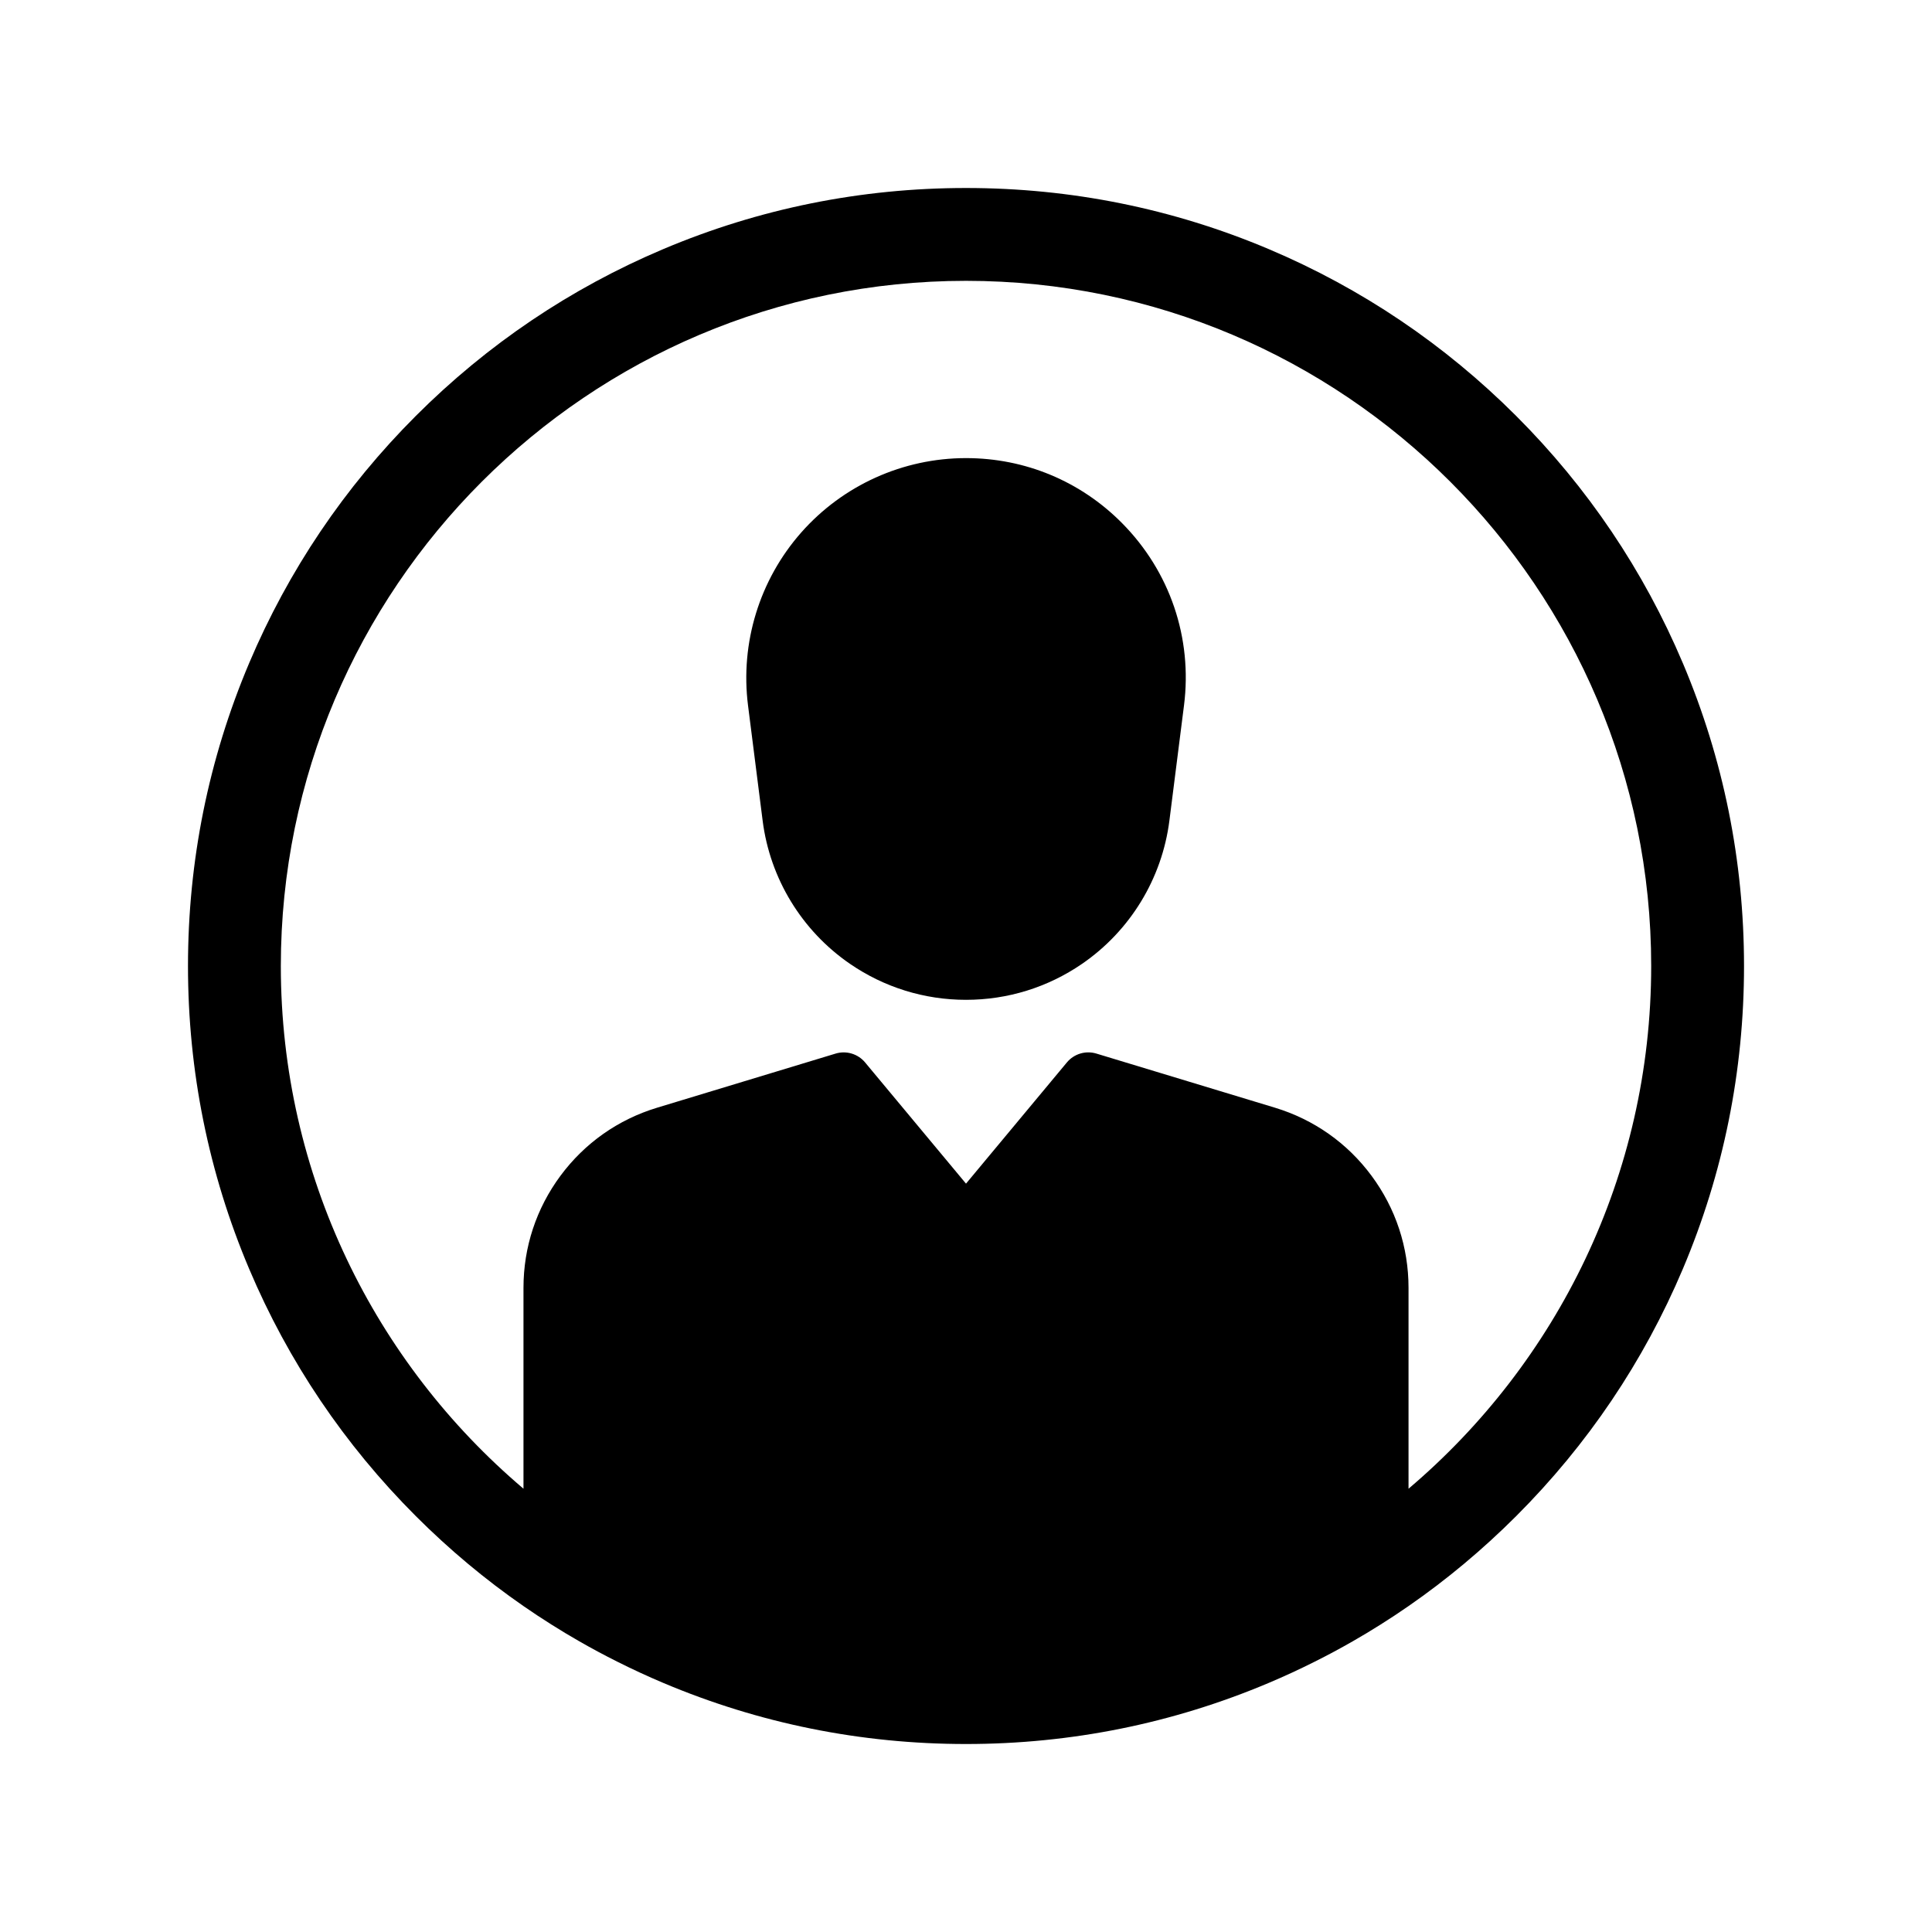 <?xml version="1.0" encoding="UTF-8"?>
<!-- Uploaded to: SVG Repo, www.svgrepo.com, Generator: SVG Repo Mixer Tools -->
<svg fill="#000000" width="800px" height="800px" version="1.1" viewBox="144 144 512 512" xmlns="http://www.w3.org/2000/svg">
 <g>
  <path d="m589.97 319.74c-10.387-24.551-25.25-46.602-44.184-65.531-18.934-18.934-40.98-33.797-65.531-44.184-25.422-10.75-52.43-16.203-80.254-16.203-27.828 0-54.832 5.453-80.262 16.207-24.551 10.387-46.598 25.25-65.531 44.184-18.934 18.926-33.797 40.98-44.184 65.531-10.75 25.422-16.203 52.43-16.203 80.258s5.453 54.832 16.207 80.262c10.387 24.551 25.25 46.602 44.184 65.531 8.848 8.848 18.371 16.809 28.516 23.832 2.426 1.684 4.887 3.305 7.379 4.875 2.426 1.535 4.887 3.016 7.379 4.441 3.301 1.895 6.668 3.699 10.082 5.406 3.984 2.004 8.043 3.879 12.172 5.625 25.426 10.754 52.434 16.207 80.262 16.207s54.832-5.453 80.262-16.207c4.129-1.746 8.188-3.621 12.172-5.625 3.414-1.707 6.781-3.512 10.082-5.406 2.496-1.426 4.953-2.906 7.379-4.441 2.496-1.57 4.953-3.191 7.379-4.875 10.145-7.027 19.672-14.988 28.516-23.832 18.934-18.926 33.797-40.98 44.184-65.531 10.754-25.426 16.207-52.434 16.207-80.262-0.004-27.828-5.453-54.836-16.211-80.262zm-72.695 218.78v-53.23c0-10.773-3.391-21.047-9.809-29.707-6.414-8.66-15.258-14.887-25.574-18.027l-47.34-14.348c-2.84-0.855-5.914 0.062-7.812 2.344l-26.738 32.125-26.742-32.121c-1.898-2.277-4.981-3.203-7.812-2.344l-47.34 14.352c-10.312 3.133-19.152 9.363-25.574 18.023-6.414 8.66-9.805 18.926-9.805 29.707v53.23c-39.316-33.332-64.305-83.062-64.305-138.52 0-100.12 81.457-181.58 181.58-181.58s181.58 81.453 181.58 181.58c0 55.457-24.992 105.19-64.305 138.52z"/>
  <path d="m457.77 330.96-3.867 30.508c-1.949 15.355-10.387 29.195-23.148 37.961-9.086 6.238-19.719 9.535-30.75 9.535s-21.664-3.297-30.75-9.535c-12.766-8.766-21.207-22.609-23.148-37.961l-3.871-30.516c-2.098-16.582 3.035-33.277 14.086-45.82 11.051-12.535 26.973-19.73 43.684-19.73 15.645 0 30.32 6.109 41.328 17.207 12.715 12.828 18.711 30.449 16.438 48.352z"/>
 </g>
</svg>